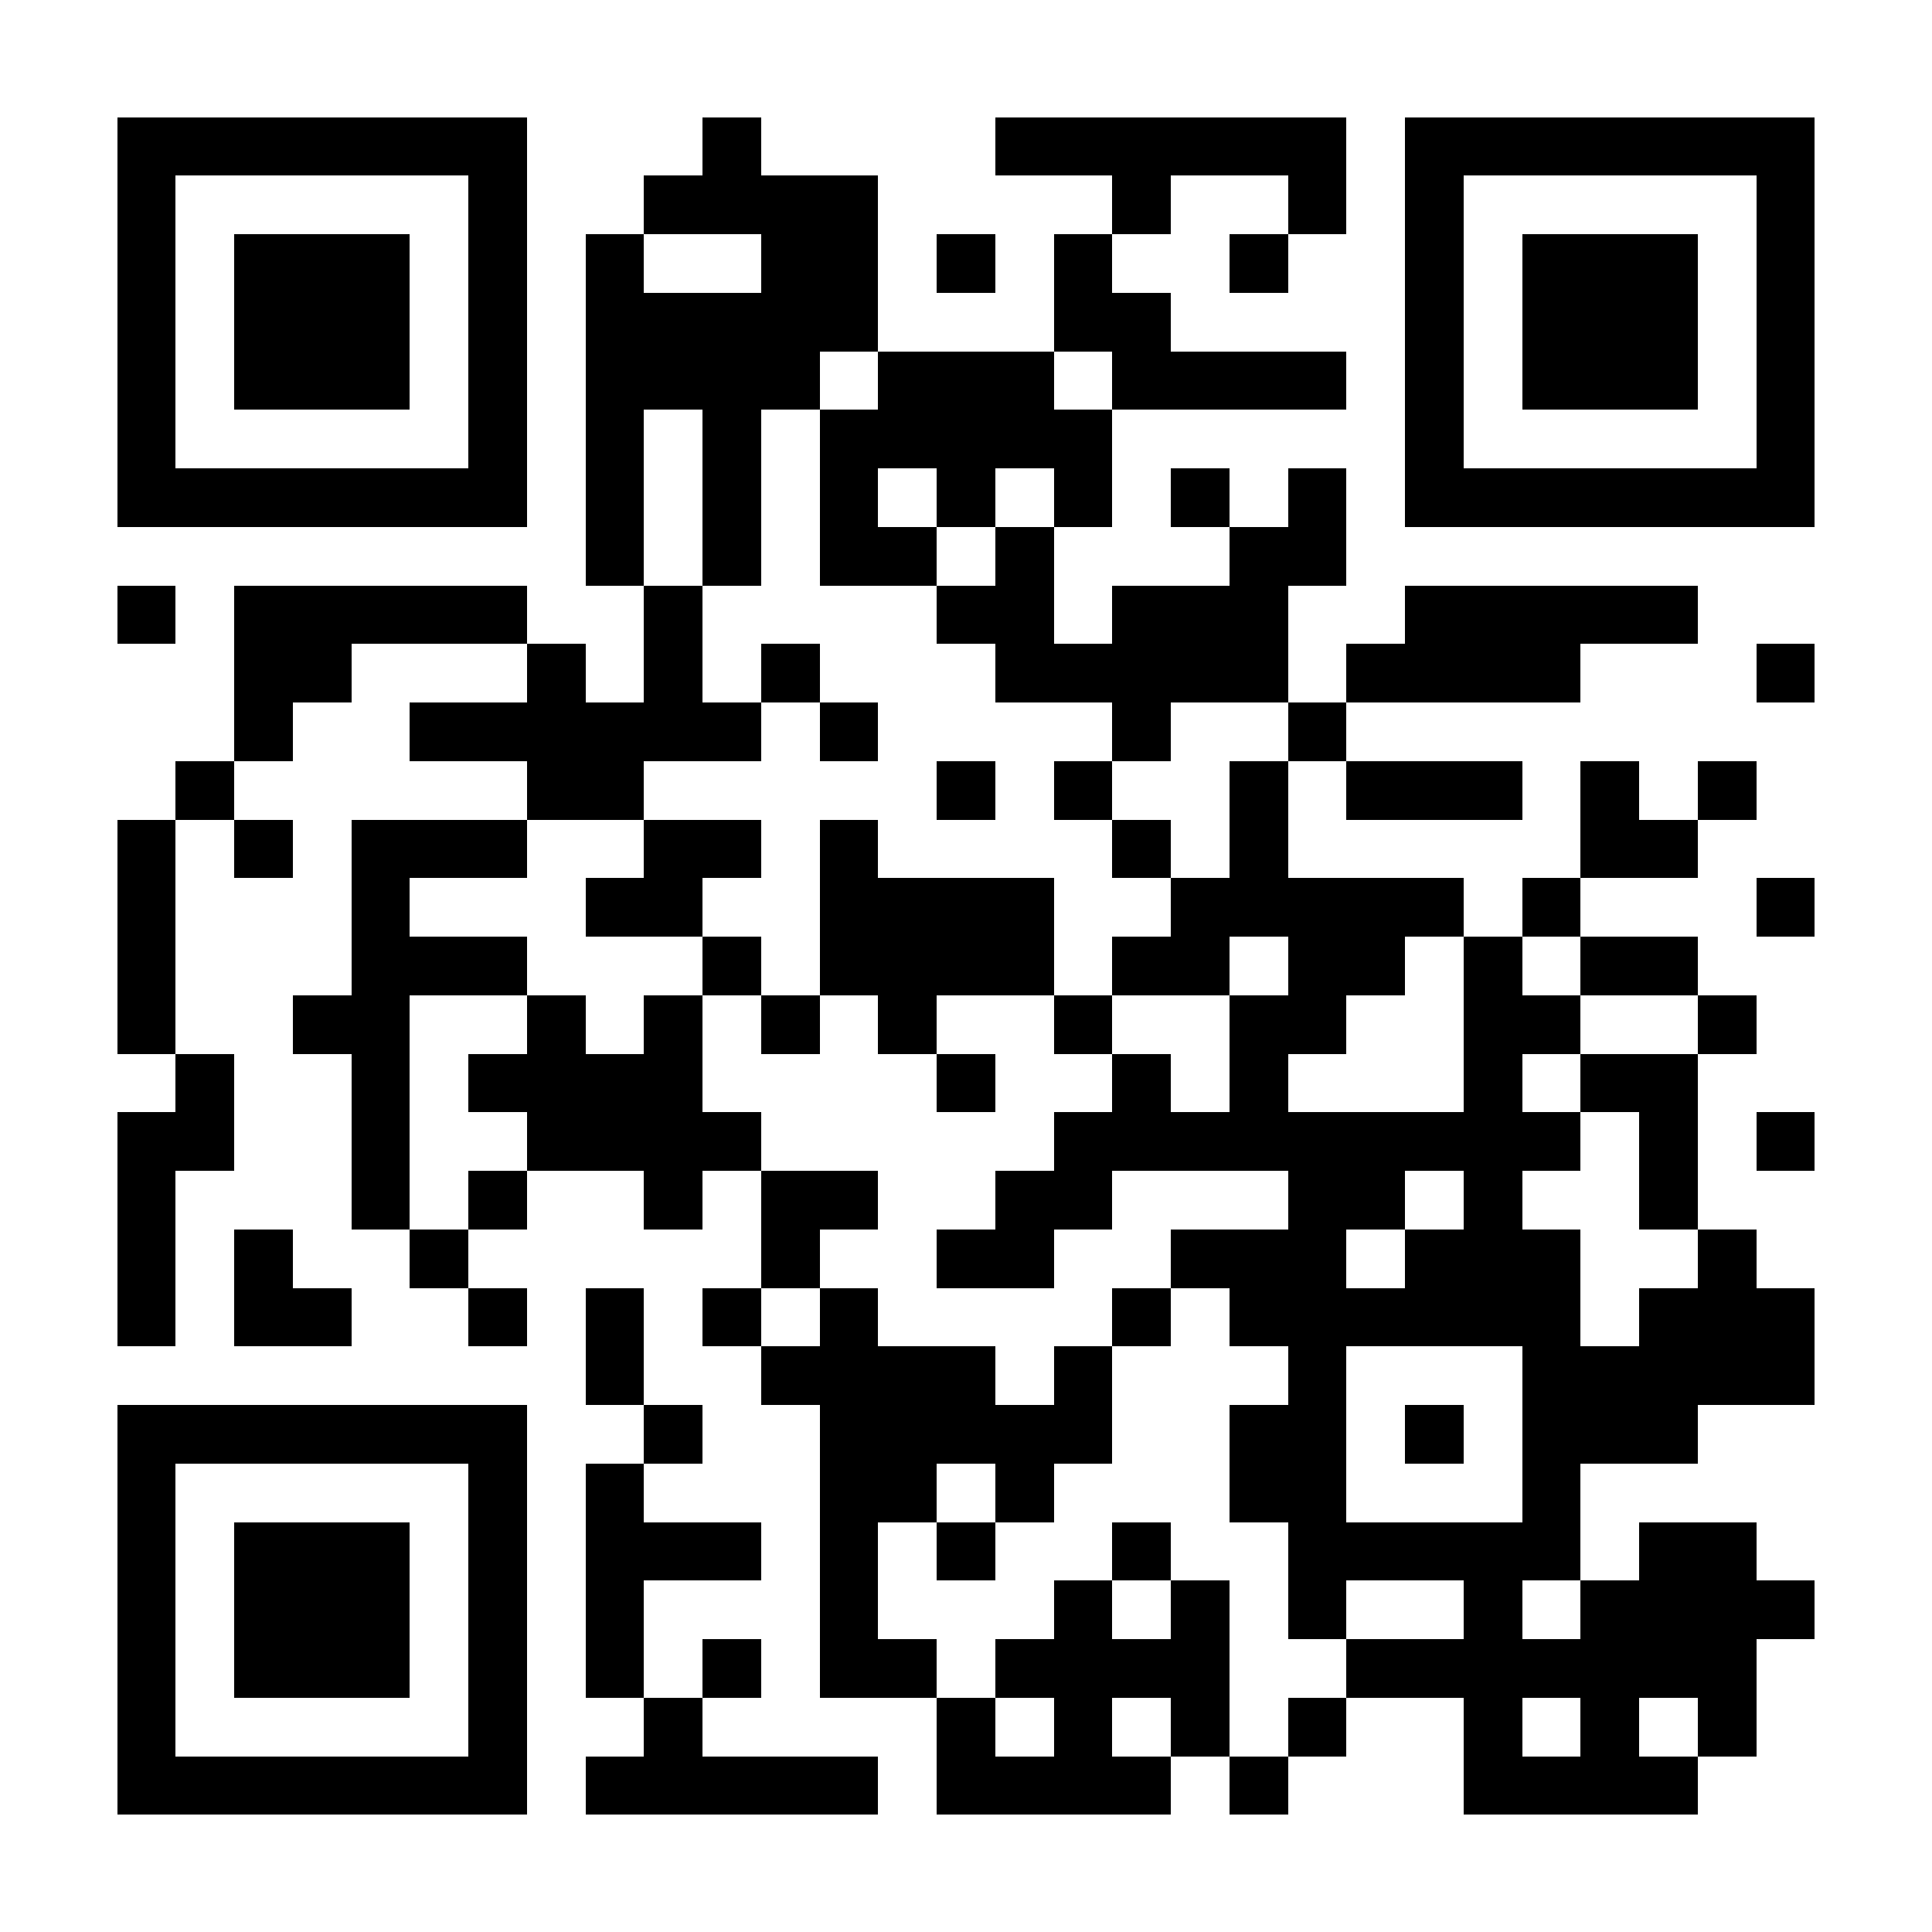 <?xml version="1.0" encoding="UTF-8"?>
<!DOCTYPE svg PUBLIC '-//W3C//DTD SVG 1.0//EN'
          'http://www.w3.org/TR/2001/REC-SVG-20010904/DTD/svg10.dtd'>
<svg fill="#fff" height="33" shape-rendering="crispEdges" style="fill: #fff;" viewBox="0 0 33 33" width="33" xmlns="http://www.w3.org/2000/svg" xmlns:xlink="http://www.w3.org/1999/xlink"
><path d="M0 0h33v33H0z"
  /><path d="M2 2.5h7m3 0h1m4 0h6m1 0h7M2 3.5h1m5 0h1m2 0h4m4 0h1m2 0h1m1 0h1m5 0h1M2 4.5h1m1 0h3m1 0h1m1 0h1m2 0h2m1 0h1m1 0h1m2 0h1m2 0h1m1 0h3m1 0h1M2 5.5h1m1 0h3m1 0h1m1 0h5m3 0h2m4 0h1m1 0h3m1 0h1M2 6.5h1m1 0h3m1 0h1m1 0h4m1 0h3m1 0h4m1 0h1m1 0h3m1 0h1M2 7.5h1m5 0h1m1 0h1m1 0h1m1 0h5m5 0h1m5 0h1M2 8.5h7m1 0h1m1 0h1m1 0h1m1 0h1m1 0h1m1 0h1m1 0h1m1 0h7M10 9.5h1m1 0h1m1 0h2m1 0h1m3 0h2M2 10.5h1m1 0h5m2 0h1m4 0h2m1 0h3m2 0h5M4 11.5h2m3 0h1m1 0h1m1 0h1m3 0h5m1 0h4m3 0h1M4 12.5h1m2 0h6m1 0h1m4 0h1m2 0h1M3 13.5h1m5 0h2m5 0h1m1 0h1m2 0h1m1 0h3m1 0h1m1 0h1M2 14.5h1m1 0h1m1 0h3m2 0h2m1 0h1m4 0h1m1 0h1m5 0h2M2 15.5h1m3 0h1m3 0h2m2 0h4m2 0h5m1 0h1m3 0h1M2 16.5h1m3 0h3m3 0h1m1 0h4m1 0h2m1 0h2m1 0h1m1 0h2M2 17.5h1m2 0h2m2 0h1m1 0h1m1 0h1m1 0h1m2 0h1m2 0h2m2 0h2m2 0h1M3 18.5h1m2 0h1m1 0h4m4 0h1m2 0h1m1 0h1m3 0h1m1 0h2M2 19.5h2m2 0h1m2 0h4m5 0h9m1 0h1m1 0h1M2 20.5h1m3 0h1m1 0h1m2 0h1m1 0h2m2 0h2m3 0h2m1 0h1m2 0h1M2 21.5h1m1 0h1m2 0h1m5 0h1m2 0h2m2 0h3m1 0h3m2 0h1M2 22.5h1m1 0h2m2 0h1m1 0h1m1 0h1m1 0h1m4 0h1m1 0h6m1 0h3M10 23.5h1m2 0h4m1 0h1m3 0h1m3 0h5M2 24.5h7m2 0h1m2 0h5m2 0h2m1 0h1m1 0h3M2 25.5h1m5 0h1m1 0h1m3 0h2m1 0h1m3 0h2m3 0h1M2 26.5h1m1 0h3m1 0h1m1 0h3m1 0h1m1 0h1m2 0h1m2 0h5m1 0h2M2 27.5h1m1 0h3m1 0h1m1 0h1m3 0h1m3 0h1m1 0h1m1 0h1m2 0h1m1 0h4M2 28.5h1m1 0h3m1 0h1m1 0h1m1 0h1m1 0h2m1 0h4m2 0h7M2 29.5h1m5 0h1m2 0h1m4 0h1m1 0h1m1 0h1m1 0h1m2 0h1m1 0h1m1 0h1M2 30.5h7m1 0h5m1 0h4m1 0h1m3 0h4" stroke="#000"
/></svg
>
